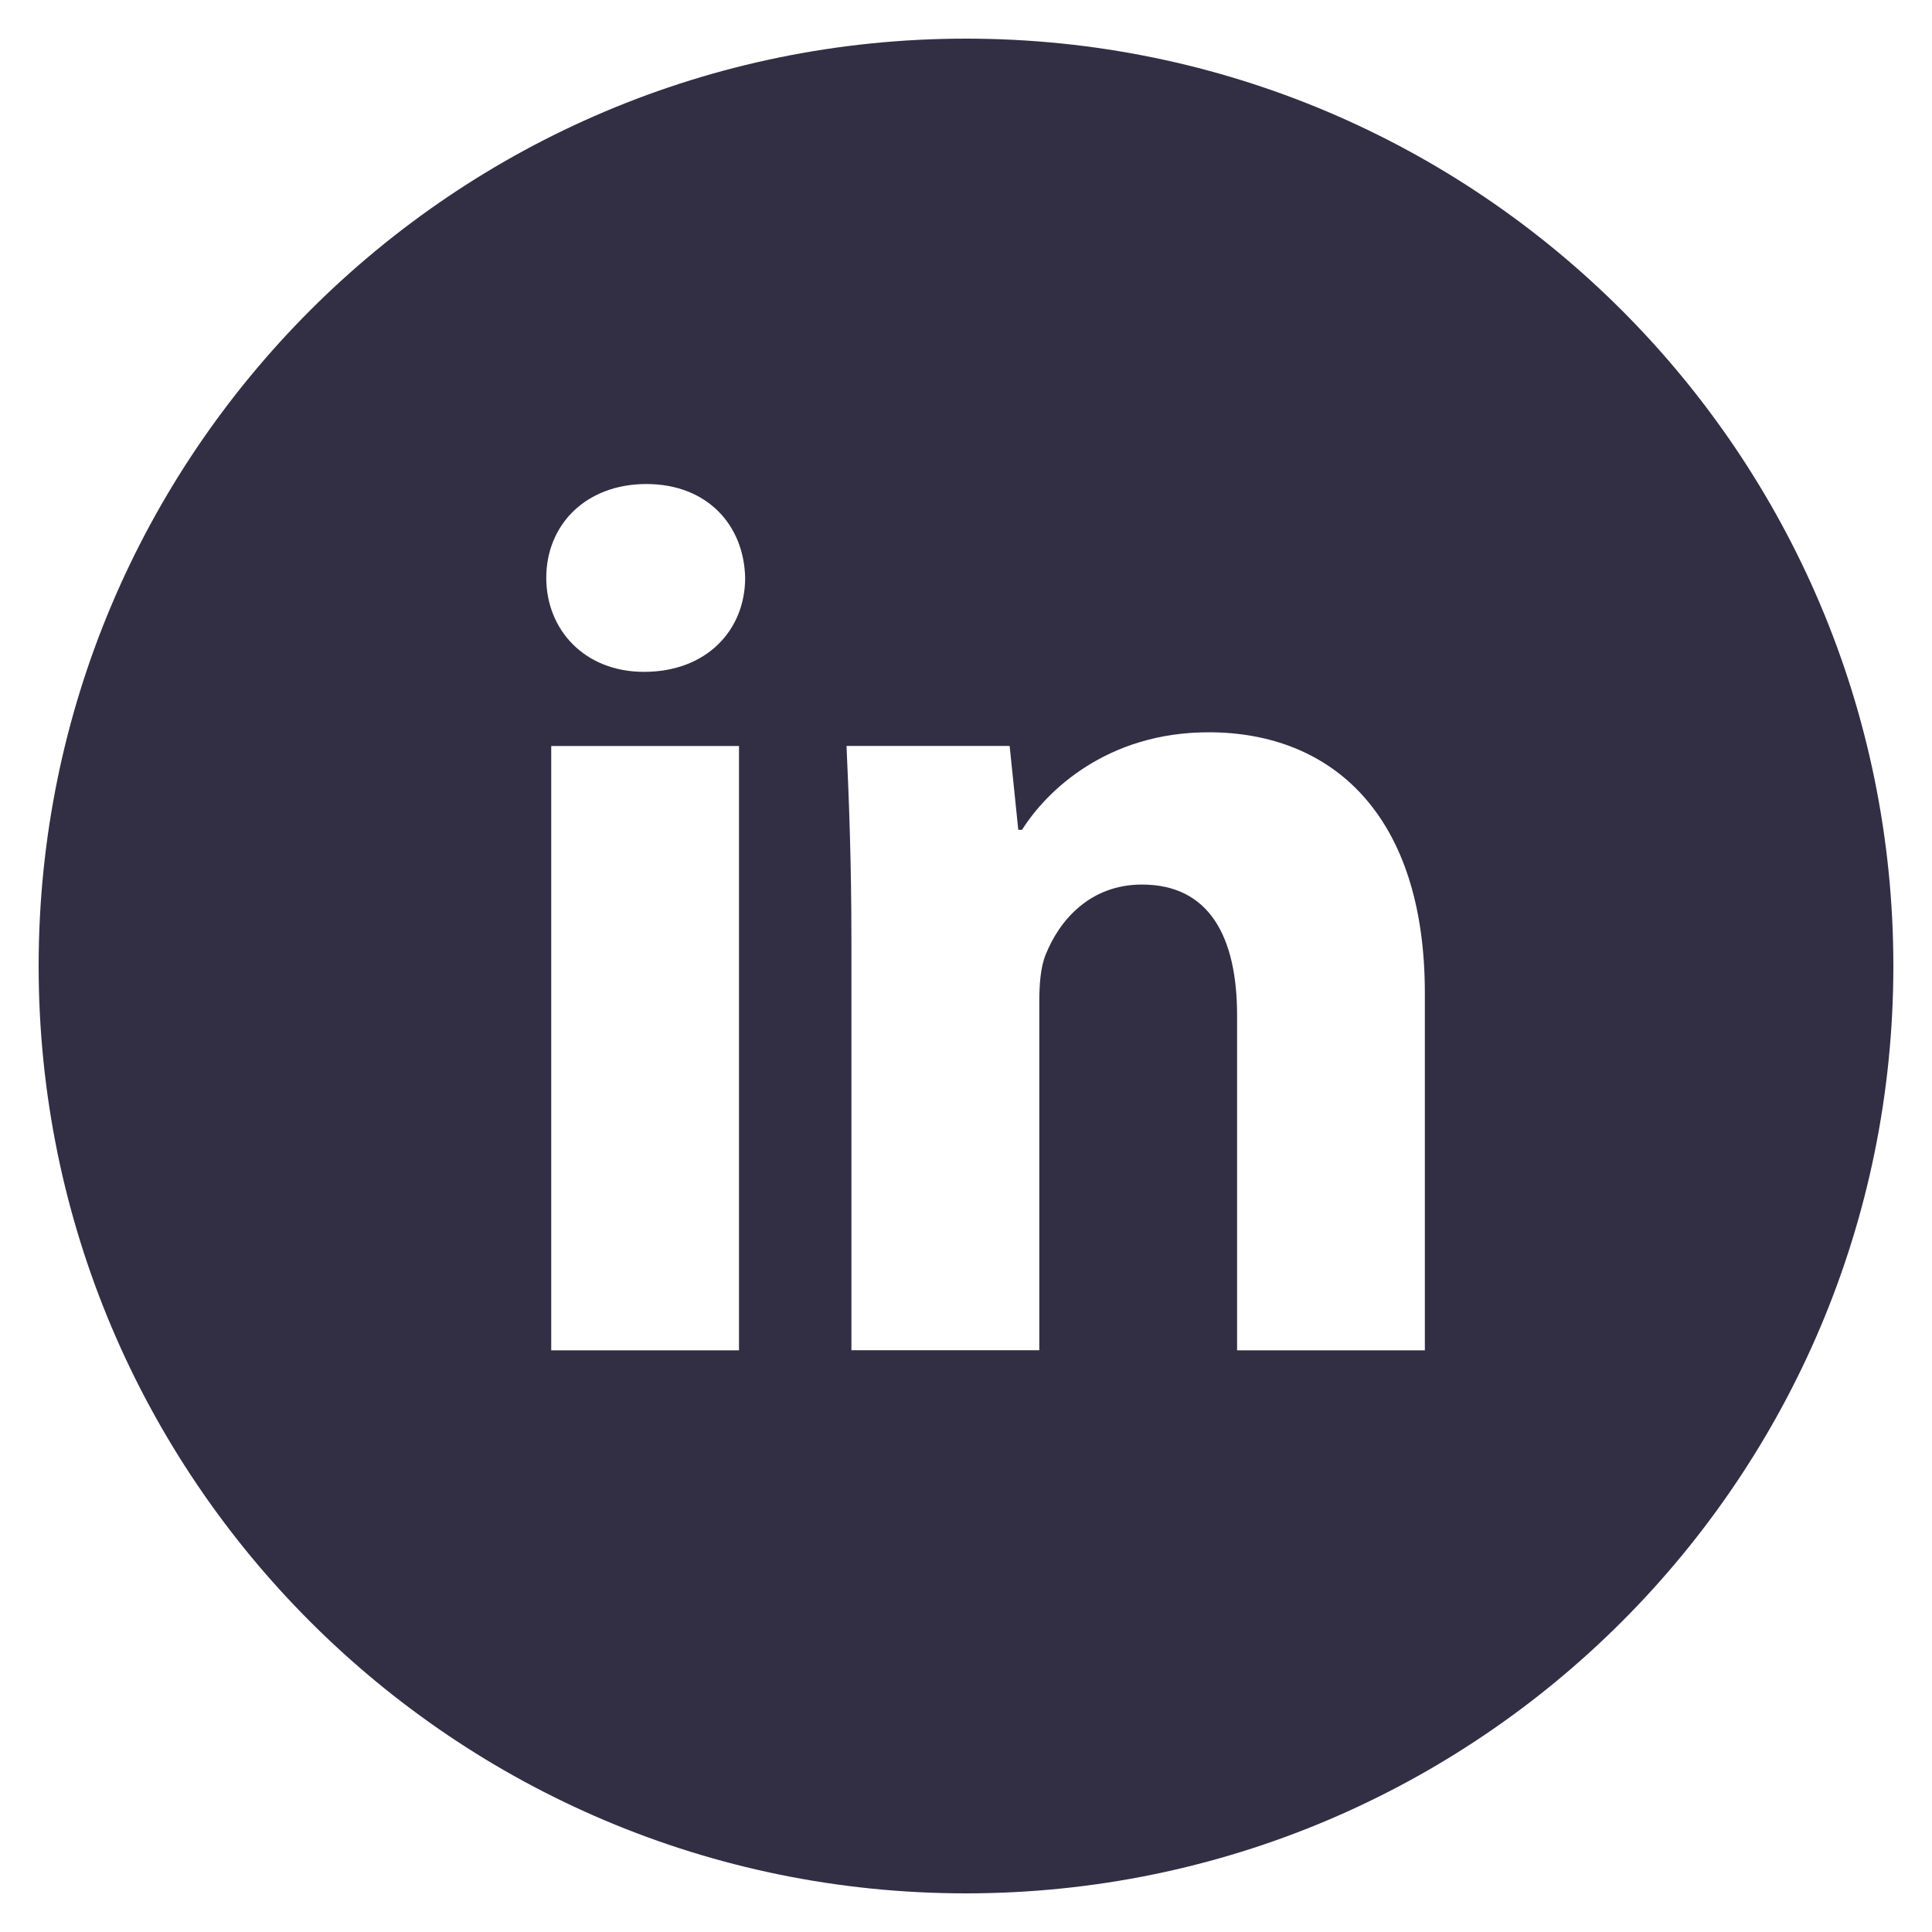 <svg width="32" height="32" viewBox="0 0 32 32" fill="none" xmlns="http://www.w3.org/2000/svg">
<g clip-path="url(#clip0_68_7829)">
<path d="M16 0.64C7.517 0.64 0.64 7.516 0.64 16C0.64 24.483 7.517 31.36 16 31.36C24.483 31.36 31.36 24.483 31.36 16C31.36 7.516 24.483 0.64 16 0.64ZM12.24 22.366H9.13V12.356H12.24V22.366ZM10.666 11.128C9.683 11.128 9.048 10.432 9.048 9.571C9.048 8.692 9.702 8.017 10.706 8.017C11.709 8.017 12.323 8.692 12.342 9.571C12.342 10.432 11.709 11.128 10.666 11.128ZM23.6 22.366H20.49V16.819C20.49 15.528 20.038 14.651 18.914 14.651C18.054 14.651 17.544 15.244 17.318 15.816C17.235 16.019 17.214 16.307 17.214 16.593V22.364H14.102V15.548C14.102 14.299 14.062 13.254 14.021 12.355H16.723L16.866 13.745H16.928C17.338 13.092 18.341 12.129 20.019 12.129C22.066 12.129 23.6 13.5 23.6 16.448V22.366Z" fill="#322f44"/>
</g>
<defs>
<clipPath id="clip0_68_7829">
<rect width="32" height="32" fill="white"/>
</clipPath>
</defs>
</svg>
